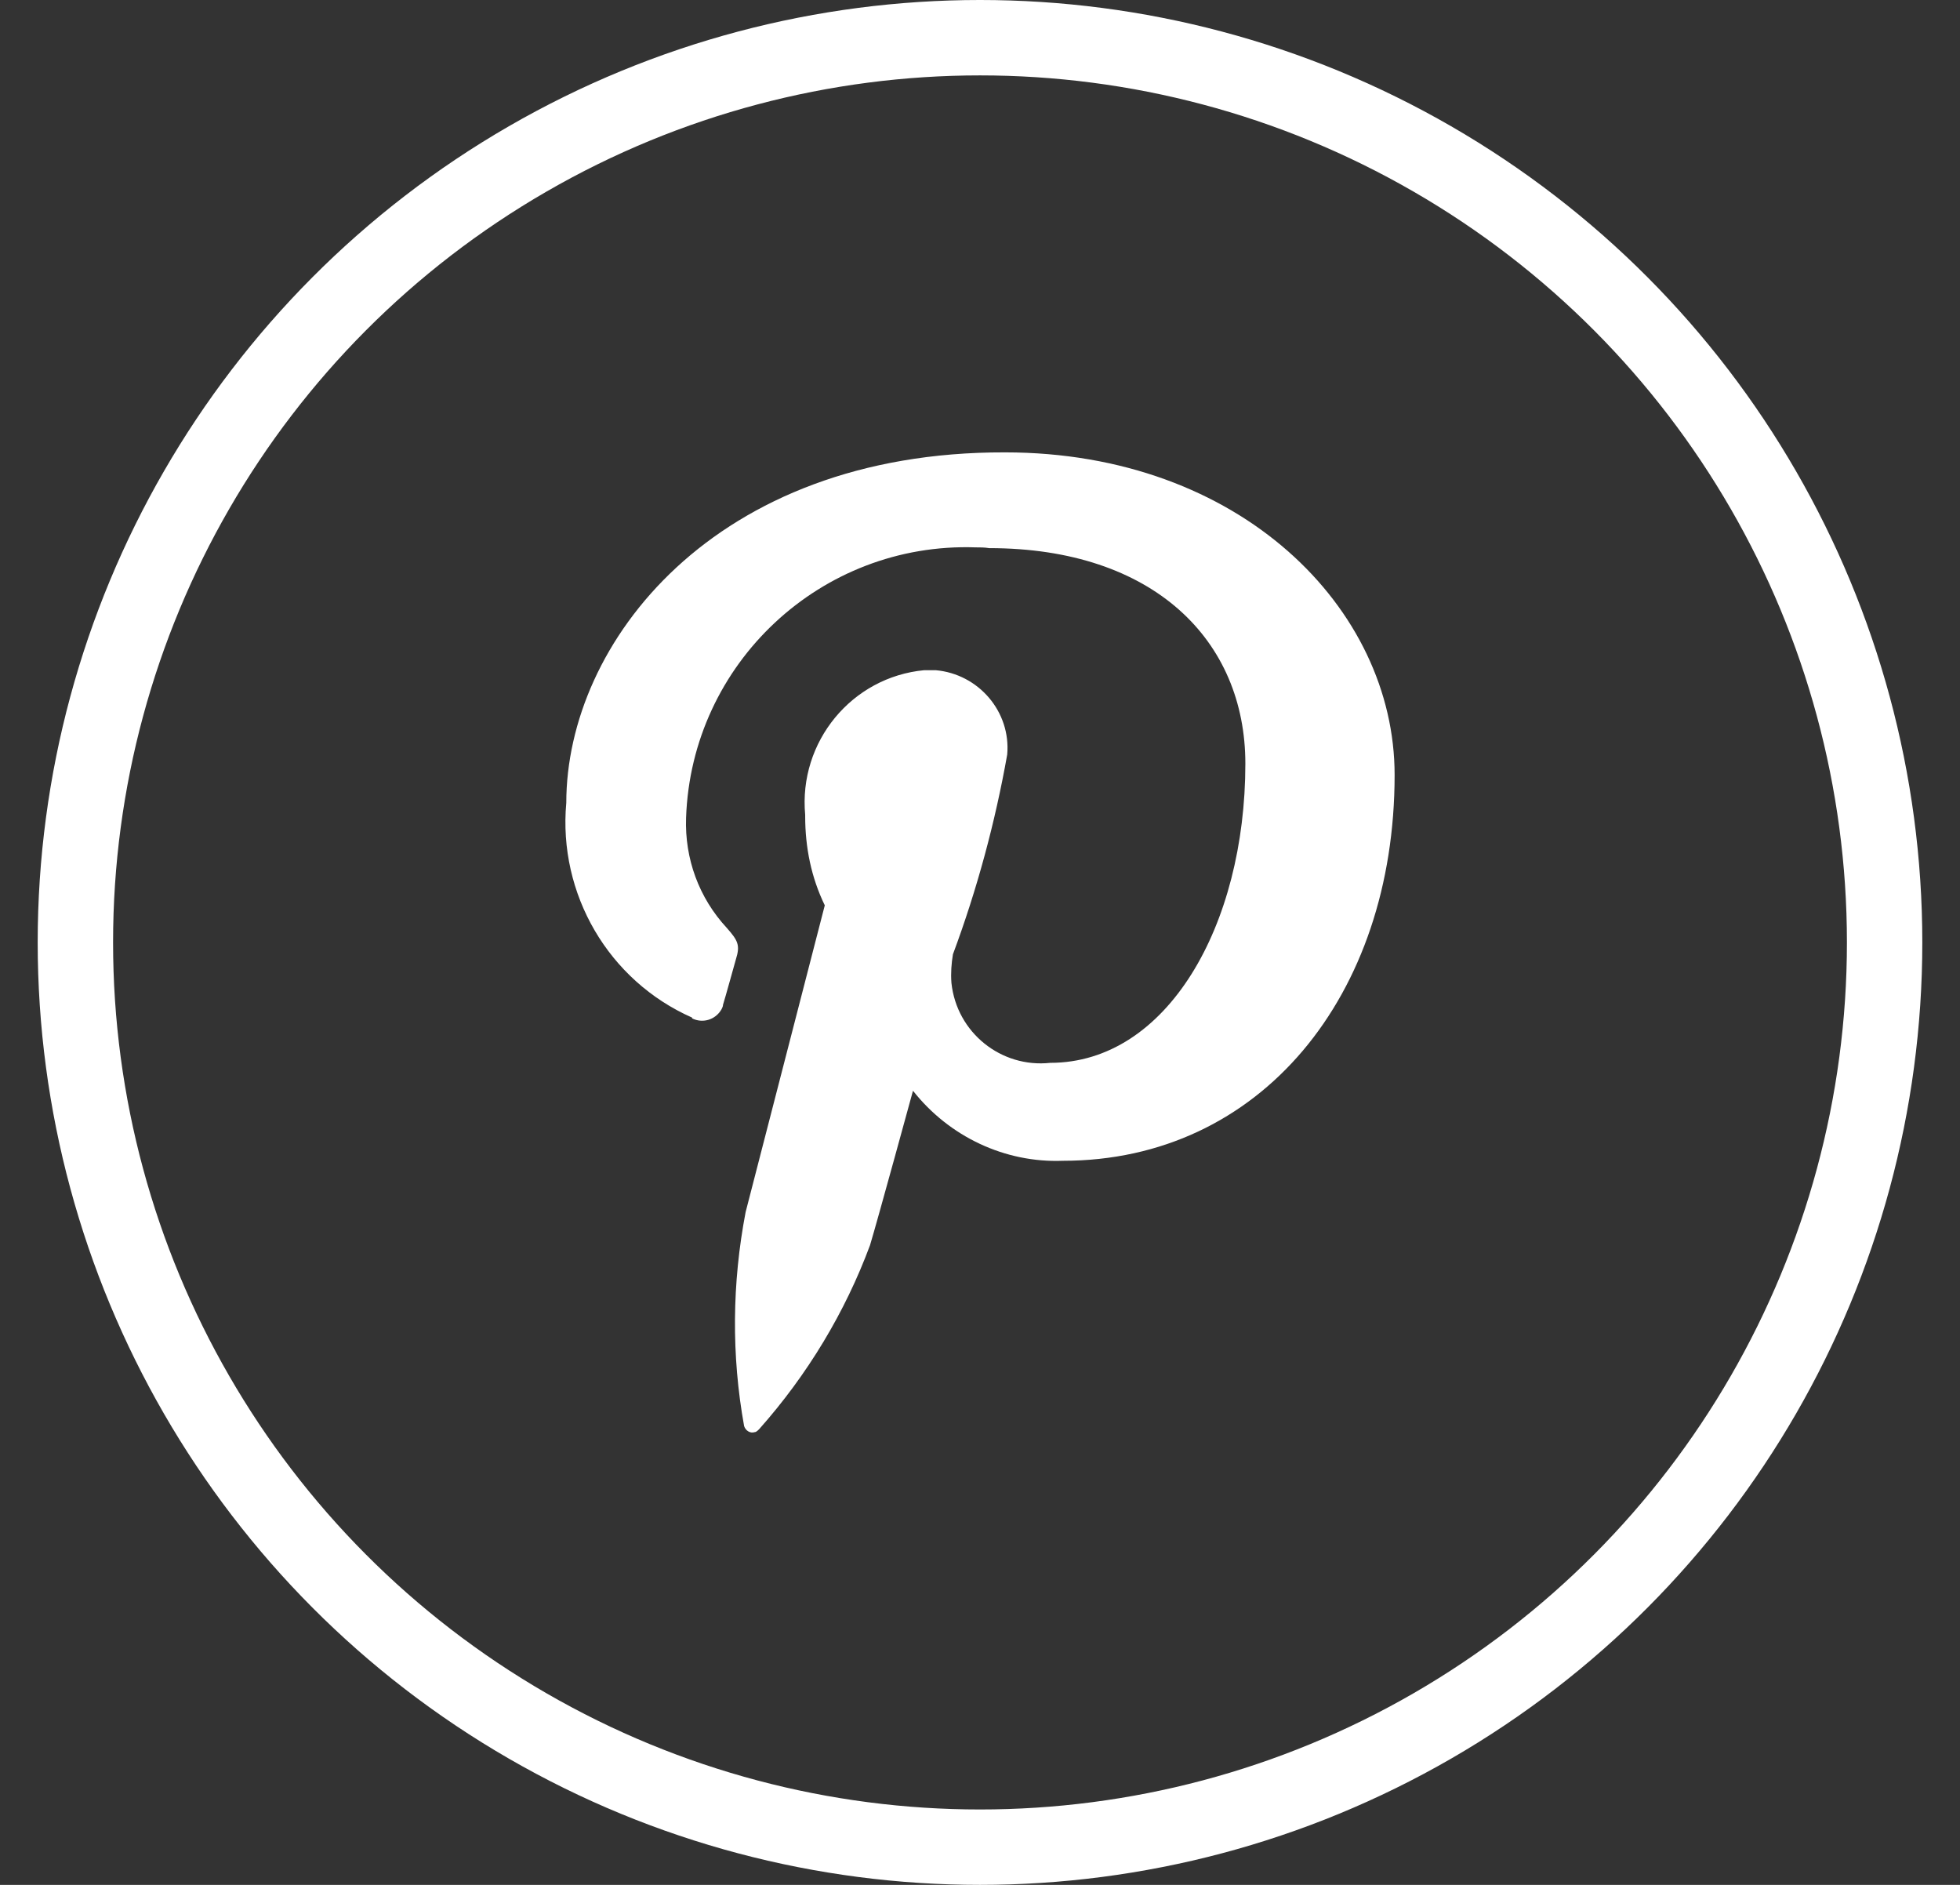 <svg width="26" height="25" viewBox="0 0 26 25" fill="none" xmlns="http://www.w3.org/2000/svg">
<rect x="0" y="0" width="26" height="25" fill="#333333" stroke="none"/>
<circle cx="13" cy="12.5" r="12" stroke="white"/>
<g clip-path="url(#clip0_27_1062)">
<path d="M9.181 13.507C9.321 13.577 9.491 13.527 9.571 13.387C9.581 13.367 9.591 13.347 9.591 13.327C9.631 13.197 9.721 12.867 9.761 12.727C9.821 12.537 9.791 12.477 9.641 12.307C9.271 11.908 9.082 11.388 9.101 10.848C9.171 8.799 10.891 7.19 12.941 7.26C13.001 7.26 13.061 7.26 13.121 7.27C15.31 7.27 16.52 8.499 16.52 10.128C16.52 12.277 15.48 14.097 13.931 14.097C13.281 14.167 12.691 13.697 12.621 13.037C12.611 12.907 12.621 12.777 12.641 12.657C12.961 11.798 13.201 10.908 13.361 10.008C13.411 9.439 12.981 8.939 12.411 8.889C12.361 8.889 12.311 8.889 12.261 8.889C11.301 8.979 10.591 9.838 10.681 10.808C10.681 10.808 10.681 10.818 10.681 10.828C10.681 11.238 10.761 11.638 10.941 12.008L9.891 16.076C9.711 17.016 9.701 17.975 9.871 18.915C9.891 18.975 9.951 19.015 10.011 18.995C10.031 18.995 10.051 18.975 10.071 18.955C10.711 18.235 11.211 17.405 11.541 16.516C11.641 16.186 12.111 14.467 12.111 14.467C12.591 15.076 13.331 15.426 14.101 15.396C16.72 15.396 18.5 13.207 18.5 10.278C18.5 8.069 16.45 6 13.331 6C9.471 5.99 7.512 8.529 7.512 10.648C7.402 11.858 8.072 13.007 9.181 13.497V13.507Z" fill="white"/>
</g>
<defs>
<clipPath id="clip0_27_1062">
<rect width="12" height="14" fill="white" transform="translate(7.5 6)"/>
</clipPath>
</defs>
</svg>
